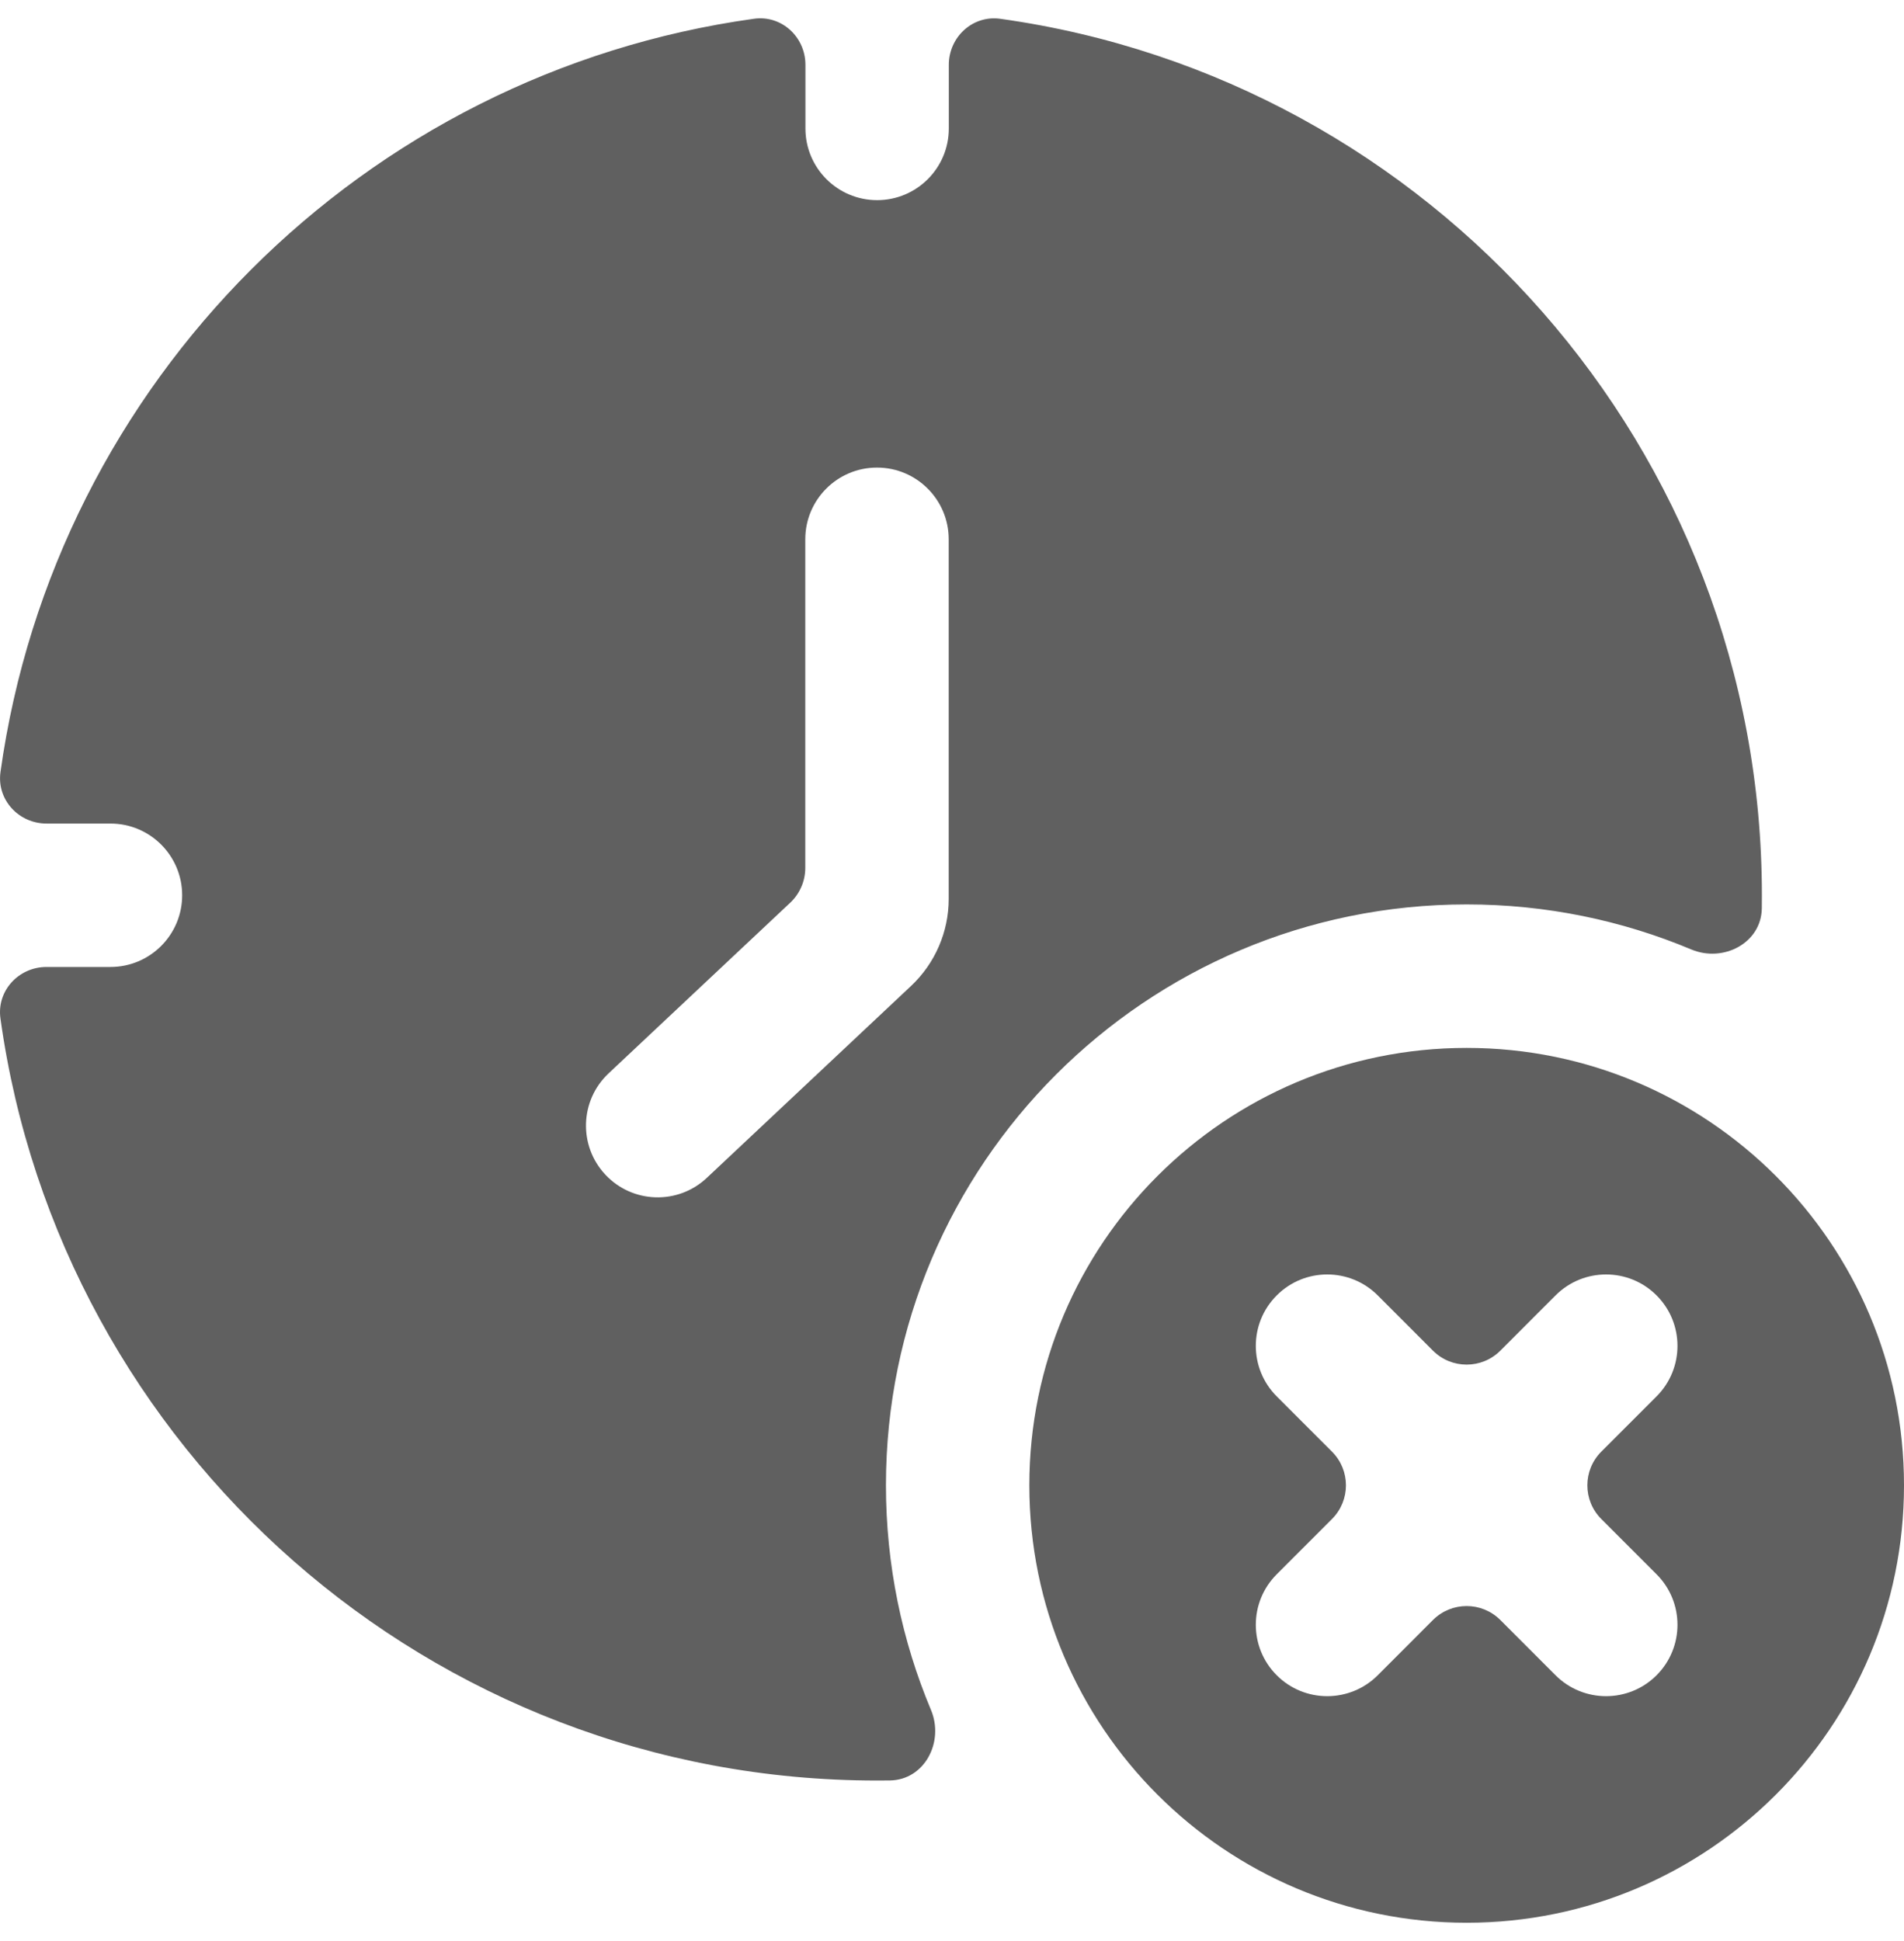 <svg xmlns="http://www.w3.org/2000/svg" width="52" height="53" viewBox="0 0 52 53" fill="none"><path fill-rule="evenodd" clip-rule="evenodd" d="M1.271 22.487C0.51 22.487 -0.092 21.836 0.013 21.082C1.499 10.425 9.934 1.993 20.592 0.512C21.346 0.407 21.997 1.009 21.997 1.77V3.507C21.997 4.588 22.874 5.465 23.955 5.465C25.037 5.465 25.913 4.588 25.913 3.507V1.772C25.913 1.011 26.564 0.408 27.318 0.513C39.072 2.152 48.119 12.244 48.119 24.449C48.119 24.567 48.118 24.685 48.117 24.802C48.103 25.751 47.064 26.291 46.189 25.924C44.303 25.133 42.231 24.695 40.057 24.695C31.297 24.695 24.196 31.796 24.196 40.555C24.196 42.729 24.634 44.801 25.425 46.687C25.793 47.562 25.252 48.601 24.303 48.615C24.186 48.616 24.068 48.617 23.95 48.617C11.741 48.617 1.647 39.566 0.012 27.807C-0.093 27.053 0.509 26.403 1.27 26.403H3.016C4.098 26.403 4.975 25.526 4.975 24.445C4.975 23.363 4.098 22.487 3.016 22.487H1.271ZM25.91 14.725C25.91 13.644 25.033 12.767 23.951 12.767C22.87 12.767 21.993 13.644 21.993 14.725V23.698C21.993 24.058 21.844 24.401 21.582 24.648L16.621 29.308C15.833 30.048 15.794 31.288 16.535 32.076C17.275 32.864 18.515 32.903 19.303 32.162L24.88 26.923C25.537 26.306 25.91 25.445 25.91 24.544V14.725Z" fill="#606060"></path><path fill-rule="evenodd" clip-rule="evenodd" d="M40.056 52.5C46.652 52.5 52 47.153 52 40.556C52 33.96 46.652 28.613 40.056 28.613C33.46 28.613 28.112 33.96 28.112 40.556C28.112 47.153 33.46 52.5 40.056 52.5ZM37.627 35.37C36.865 34.608 35.63 34.608 34.869 35.37C34.107 36.131 34.107 37.366 34.869 38.128L36.378 39.637C36.886 40.145 36.886 40.968 36.378 41.476L34.869 42.985C34.107 43.747 34.107 44.981 34.869 45.743C35.63 46.504 36.865 46.504 37.627 45.743L39.136 44.233C39.644 43.726 40.467 43.726 40.975 44.233L42.484 45.743C43.246 46.504 44.481 46.504 45.242 45.743C46.004 44.981 46.004 43.747 45.242 42.985L43.733 41.476C43.225 40.968 43.225 40.145 43.733 39.637L45.242 38.128C46.004 37.366 46.004 36.131 45.242 35.37C44.481 34.608 43.246 34.608 42.484 35.37L40.975 36.88C40.467 37.387 39.644 37.387 39.136 36.88L37.627 35.37Z" fill="#606060"></path></svg>
